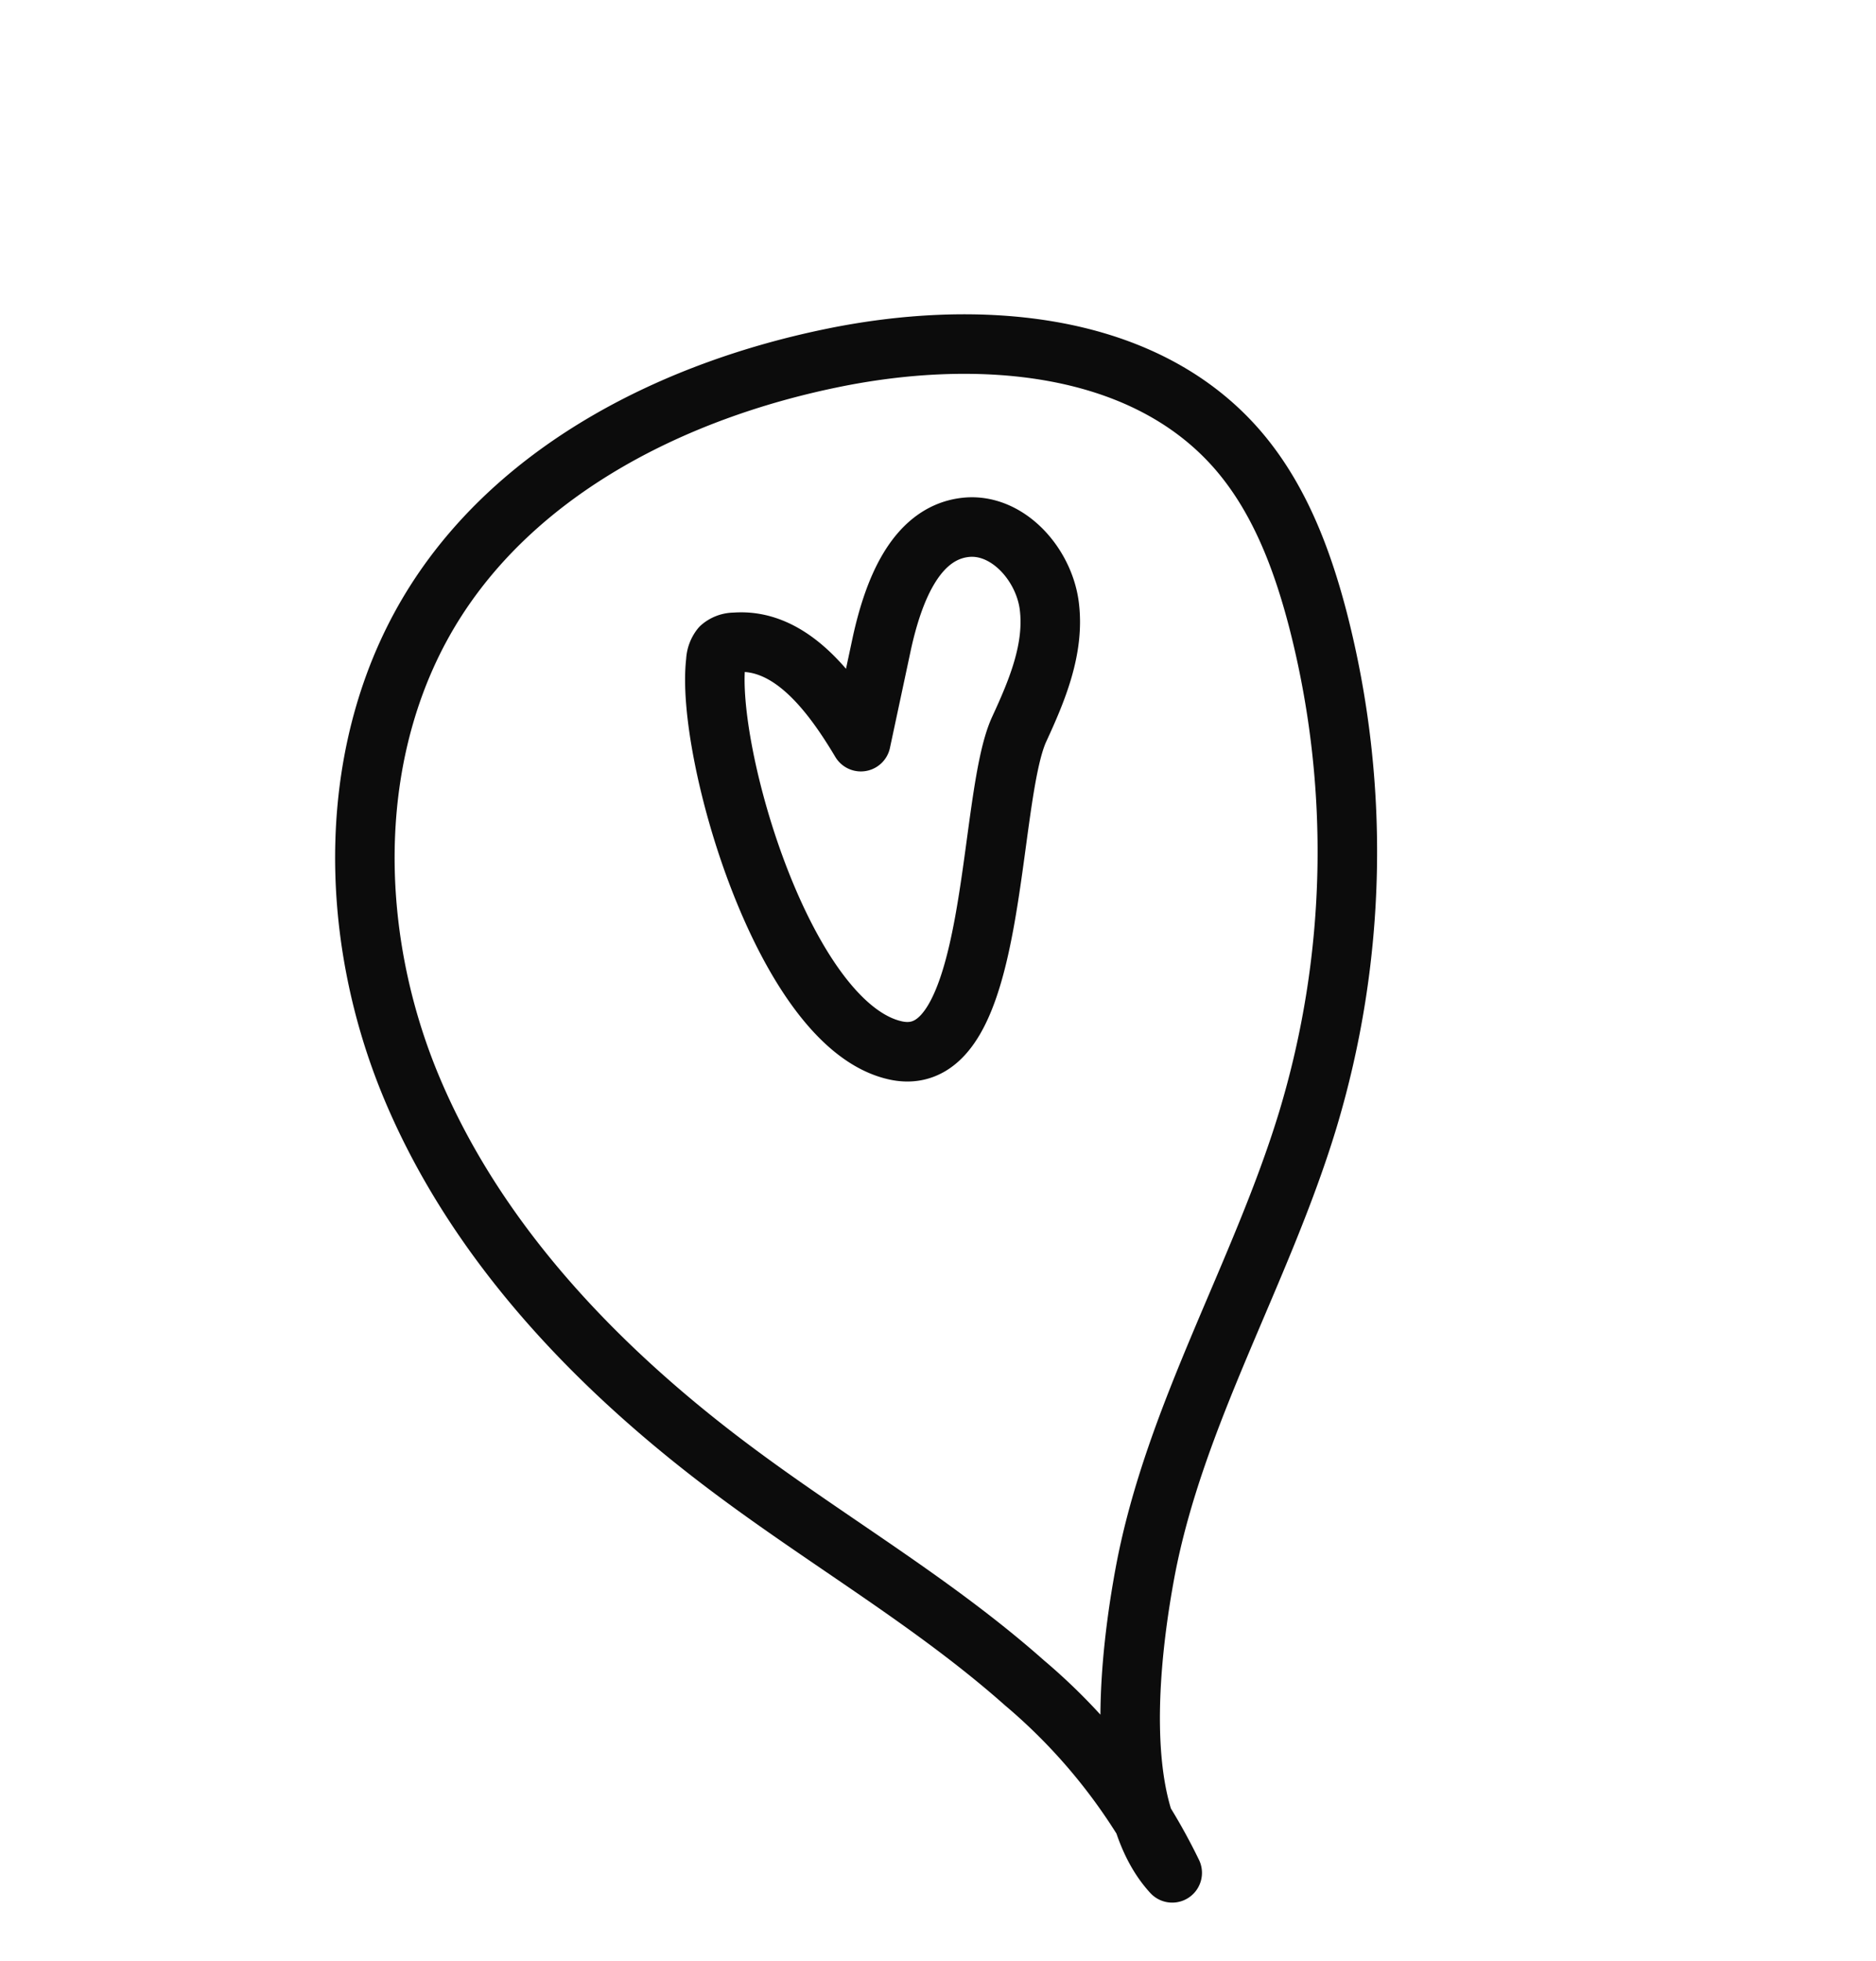 <?xml version="1.0" encoding="UTF-8"?> <svg xmlns="http://www.w3.org/2000/svg" id="Layer_2" data-name="Layer 2" viewBox="0 0 134 140"> <defs> <style>.cls-1{fill:none;stroke:#0c0c0c;stroke-linecap:round;stroke-linejoin:round;stroke-width:4.25px;}</style> </defs> <title>pattern_black</title> <path class="cls-1" d="M73.17,120.14c-6.35-5.63-13.75-9.94-20.56-15-9.72-7.21-18.47-16.24-23.17-27.4s-4.82-24.68,1.71-34.87c6.11-9.53,17.11-15,28.2-17.29,10.12-2.1,22-1.38,28.88,6.34,3.07,3.45,4.76,7.9,5.92,12.37A66.31,66.31,0,0,1,93.4,80c-3.33,10.93-9.49,21-11.6,32.21C80.72,118,79.39,129,83.73,133.71A41.45,41.45,0,0,0,73.17,120.14Z"></path> <path class="cls-1" d="M51.13,47.22a1.71,1.71,0,0,1,.36-1,1.51,1.51,0,0,1,1-.36c4-.32,6.93,3.62,9,7.09L63,45.88c.78-3.52,2.32-7.77,5.9-8.22,3-.38,5.67,2.58,6.05,5.61s-.86,6-2.15,8.79C70.45,57.17,71.36,76.56,64,75,56,73.29,50.36,53.57,51.13,47.22Z"></path> </svg> 